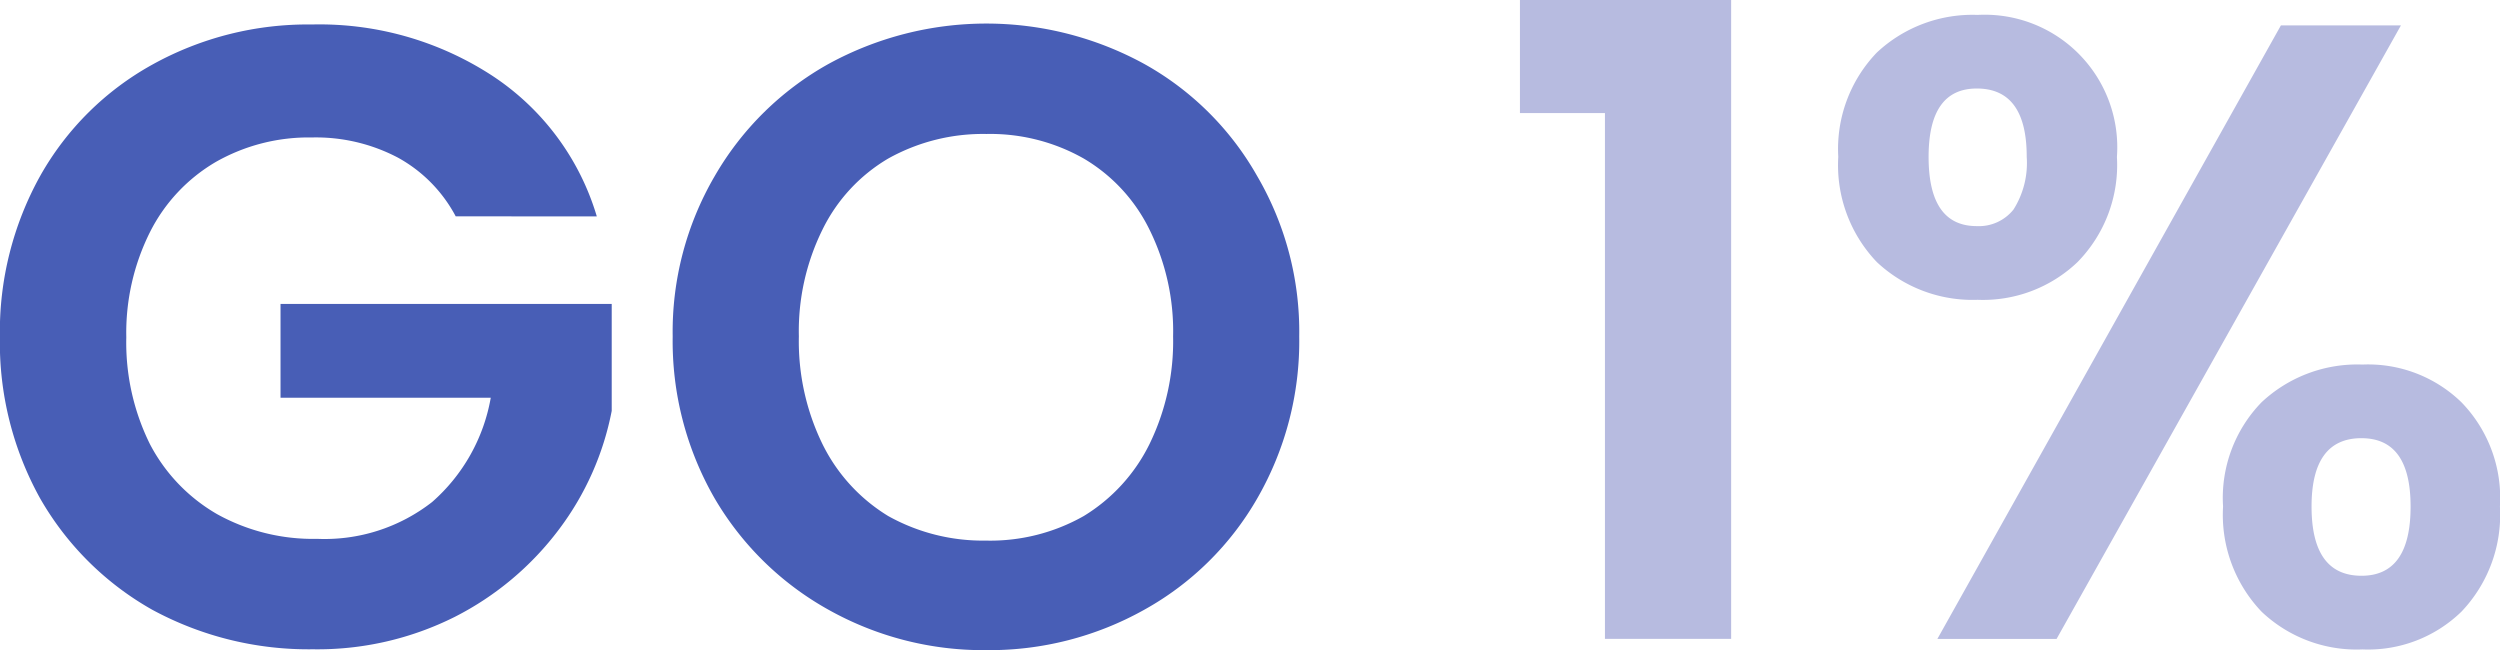 <svg id="Group_207" data-name="Group 207" xmlns="http://www.w3.org/2000/svg" width="103.823" height="27" viewBox="0 0 103.823 27">
  <path id="Path_628" data-name="Path 628" d="M19.975,20.767a5.965,5.965,0,0,0-2.4-2.438,7.31,7.31,0,0,0-3.567-.837,7.8,7.8,0,0,0-4,1.019,7.038,7.038,0,0,0-2.73,2.912,9.344,9.344,0,0,0-.983,4.367,9.509,9.509,0,0,0,.983,4.44,7.2,7.2,0,0,0,2.8,2.912,8.217,8.217,0,0,0,4.149,1.019,7.253,7.253,0,0,0,4.768-1.529A7.469,7.469,0,0,0,21.431,28.3H12.7V24.406H26.454v4.44A11.934,11.934,0,0,1,24.27,33.76a12.46,12.46,0,0,1-4.331,3.64,12.71,12.71,0,0,1-5.9,1.347,13.612,13.612,0,0,1-6.66-1.638,12.348,12.348,0,0,1-4.659-4.622,13.32,13.32,0,0,1-1.674-6.7,13.32,13.32,0,0,1,1.674-6.7,12.011,12.011,0,0,1,4.659-4.622A13.3,13.3,0,0,1,14.007,12.8a13.135,13.135,0,0,1,7.461,2.111,10.6,10.6,0,0,1,4.367,5.86Zm22.04,18.016a13.162,13.162,0,0,1-6.551-1.674,12.54,12.54,0,0,1-4.731-4.622,13.078,13.078,0,0,1-1.747-6.733,12.814,12.814,0,0,1,1.747-6.66,12.46,12.46,0,0,1,4.731-4.659,13.655,13.655,0,0,1,13.1,0,12.2,12.2,0,0,1,4.695,4.659,12.814,12.814,0,0,1,1.747,6.66,13.078,13.078,0,0,1-1.747,6.733,12.273,12.273,0,0,1-4.695,4.622A13.162,13.162,0,0,1,42.016,38.783Zm0-4.549a7.87,7.87,0,0,0,4.04-1.019,7.233,7.233,0,0,0,2.73-2.984,9.733,9.733,0,0,0,.983-4.477,9.509,9.509,0,0,0-.983-4.44,6.991,6.991,0,0,0-2.73-2.948,7.87,7.87,0,0,0-4.04-1.019,8.069,8.069,0,0,0-4.076,1.019,6.991,6.991,0,0,0-2.73,2.948,9.509,9.509,0,0,0-.983,4.44,9.733,9.733,0,0,0,.983,4.477,7.233,7.233,0,0,0,2.73,2.984A8.069,8.069,0,0,0,42.016,34.233Z" transform="translate(-1.05 -11.783)" fill="#485eb6"/>
  <path id="Path_629" data-name="Path 629" d="M53.08,15.825V11.13h8.771V37.662H56.61V15.825ZM66.3,17.645a5.777,5.777,0,0,1,1.6-4.331,5.812,5.812,0,0,1,4.185-1.565,5.505,5.505,0,0,1,5.787,5.9,5.754,5.754,0,0,1-1.638,4.367,5.685,5.685,0,0,1-4.149,1.565A5.812,5.812,0,0,1,67.9,22.012,5.826,5.826,0,0,1,66.3,17.645Zm23.366-5.459-14.3,25.477h-4.95L84.682,12.185Zm-17.615,2.62q-2,0-2,2.839,0,2.875,2,2.875a1.837,1.837,0,0,0,1.529-.692,3.62,3.62,0,0,0,.546-2.184Q74.127,14.806,72.053,14.806ZM82.28,32.166a5.7,5.7,0,0,1,1.6-4.331,5.812,5.812,0,0,1,4.185-1.565,5.561,5.561,0,0,1,4.113,1.565,5.7,5.7,0,0,1,1.6,4.331,5.826,5.826,0,0,1-1.6,4.367A5.561,5.561,0,0,1,88.067,38.1a5.733,5.733,0,0,1-4.185-1.565A5.826,5.826,0,0,1,82.28,32.166Zm5.75-2.839q-2.075,0-2.075,2.839,0,2.875,2.075,2.875,2.038,0,2.038-2.875Q90.068,29.328,88.03,29.328Z" transform="translate(10.042 -11.13)" fill="#b7bbe0"/>
</svg>

